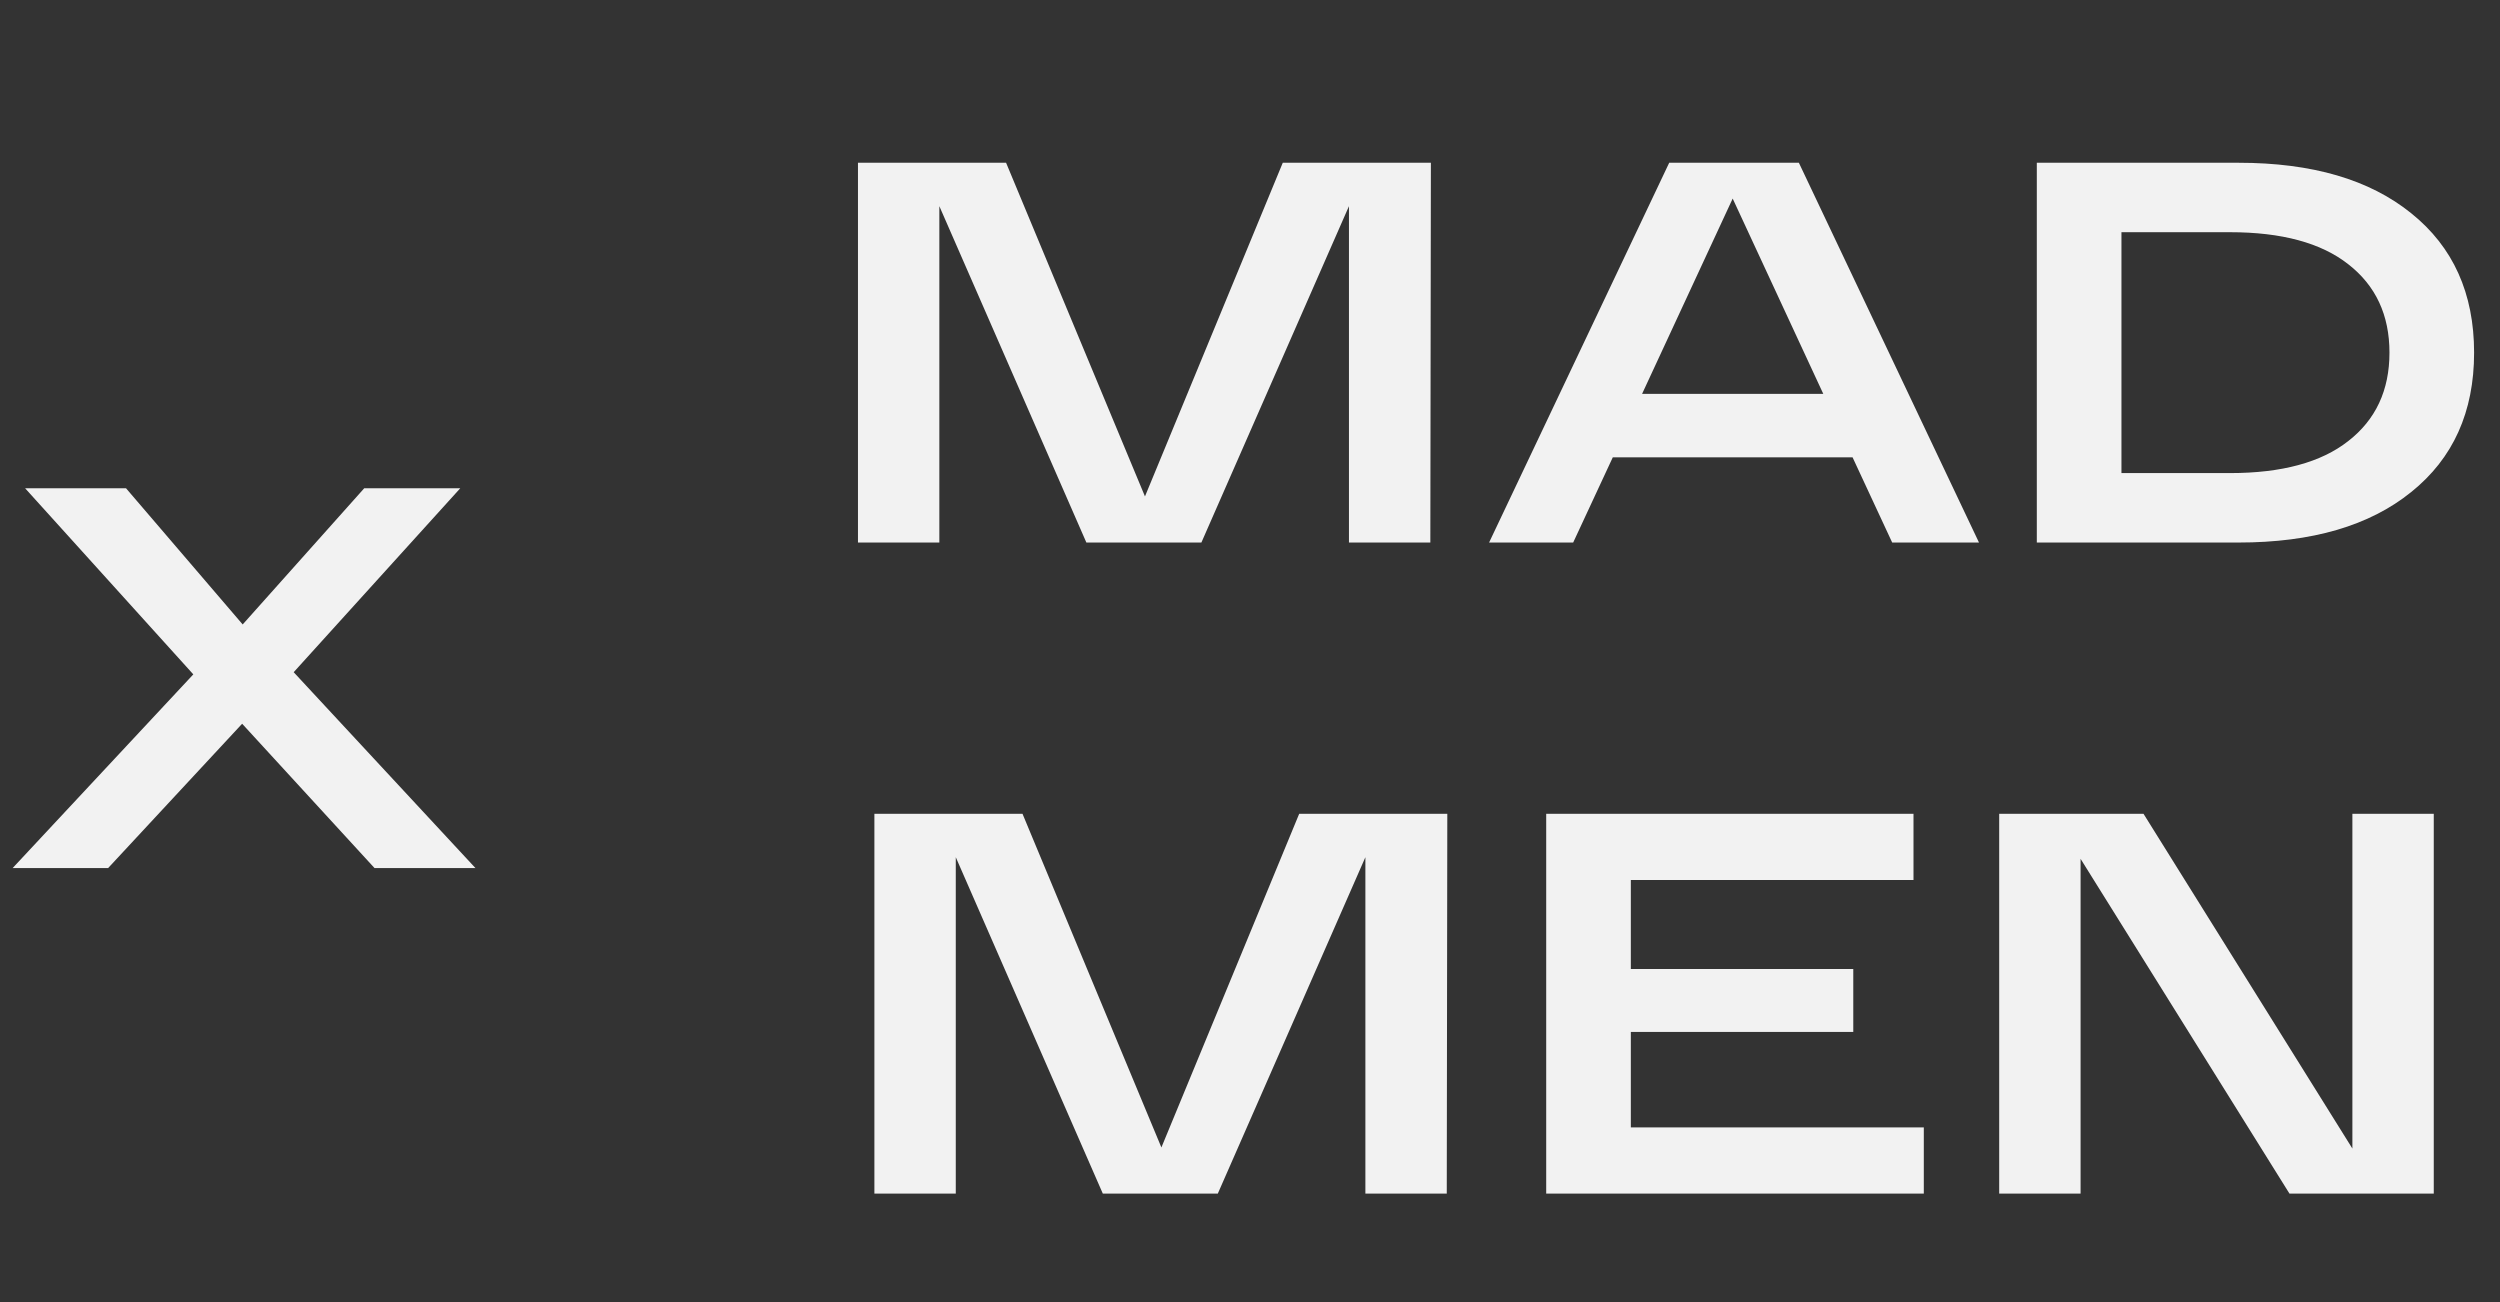 <?xml version="1.0" encoding="UTF-8"?> <svg xmlns="http://www.w3.org/2000/svg" width="2304" height="1200" viewBox="0 0 2304 1200" fill="none"><rect x="0" y="0" width="2304" height="1200" fill="#333333" stroke="none"/> <path d="M1182.2 150H1318.7L1318.2 500H1243.2V190L1107.2 500H1001.2L865.703 190V500H790.703V150H927.203L1055.2 457.5L1182.2 150ZM1743.84 500L1707.34 421.5H1486.34L1449.84 500H1372.34L1538.34 150H1657.84L1823.84 500H1743.84ZM1513.34 363H1680.34L1596.84 183L1513.34 363ZM2063.13 150C2130.8 150 2183.8 165.5 2222.13 196.5C2260.8 227.5 2280.13 270.333 2280.13 325C2280.13 379.667 2260.8 422.5 2222.13 453.5C2183.8 484.5 2130.8 500 2063.13 500H1877.13V150H2063.13ZM2055.13 436C2102.8 436 2139.13 426.167 2164.13 406.5C2189.46 386.833 2202.13 359.667 2202.13 325C2202.13 290.333 2189.46 263.167 2164.13 243.5C2139.13 223.833 2102.8 214 2055.13 214H1955.13V436H2055.13ZM1197.34 750H1333.84L1333.34 1100H1258.34V790L1122.34 1100H1016.34L880.84 790V1100H805.84V750H942.34L1070.34 1057.5L1197.34 750ZM1424.98 1100V750H1763.48V811H1502.98V893H1707.98V951H1502.98V1039H1772.98V1100H1424.98ZM2167.96 750H2242.96V1100H2109.96L1917.46 791.5V1100H1842.46V750H1975.46L2167.96 1058.5V750Z" fill="#F2F2F2"></path> <path d="M438.158 800H345.158L223.158 667L99.658 800H11.658L178.158 621.5L23.158 450H116.158L223.658 575.5L335.658 450H424.158L270.658 619.5L438.158 800Z" fill="#F2F2F2"></path> </svg> 